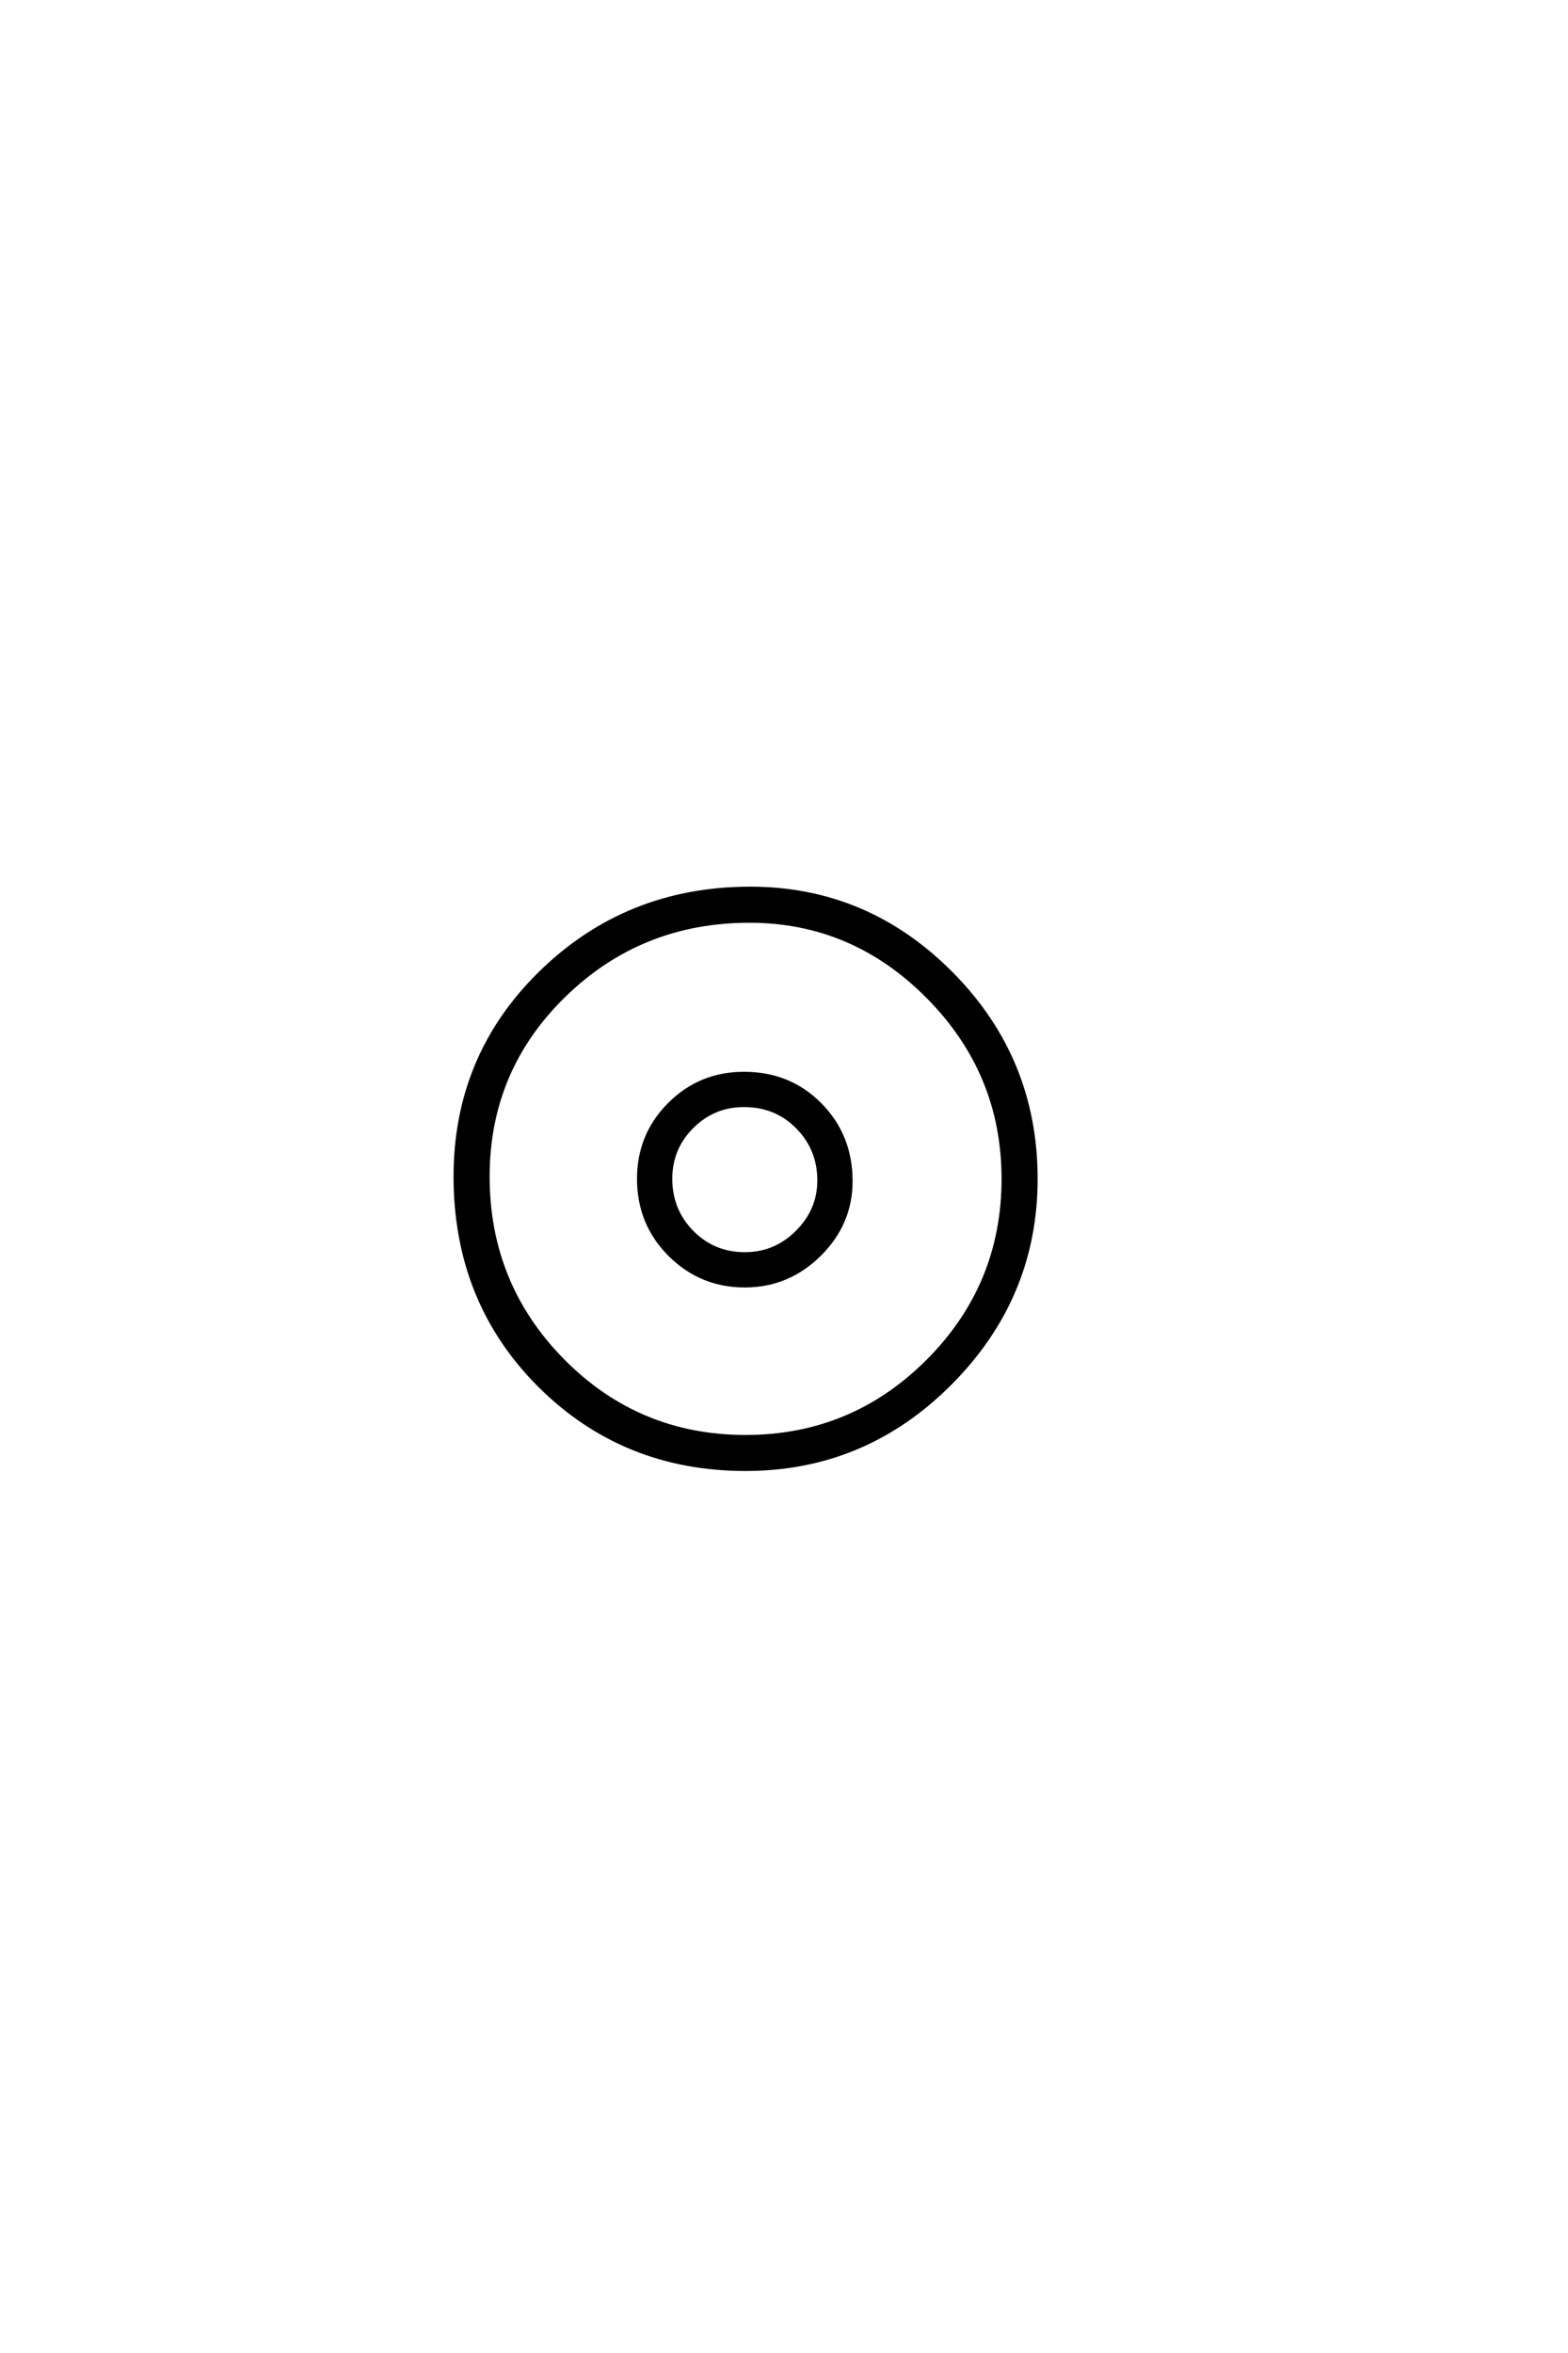 <?xml version='1.0' encoding='UTF-8'?>
<!DOCTYPE svg PUBLIC "-//W3C//DTD SVG 1.0//EN"
"http://www.w3.org/TR/2001/REC-SVG-20010904/DTD/svg10.dtd">

<svg xmlns='http://www.w3.org/2000/svg' version='1.0' width='40.0' height='60.0'>

 <g transform='scale(0.1 -0.1) translate(110.0 -370.0)'>
  <path d='M79.797 88.203
Q72 88.203 66.5 82.703
Q61 77.203 61 69.406
Q61 61.406 66.5 55.797
Q72 50.203 80 50.203
Q87.797 50.203 93.391 55.797
Q99 61.406 99 69
Q99 77 93.5 82.594
Q88 88.203 79.797 88.203
Q88 88.203 79.797 88.203
M79.797 96.203
Q91.406 96.203 99.203 88.297
Q107 80.406 107 68.797
Q107 58 99 50.094
Q91 42.203 80 42.203
Q68.797 42.203 60.891 50.094
Q53 58 53 69.406
Q53 80.594 60.797 88.391
Q68.594 96.203 79.797 96.203
Q68.594 96.203 79.797 96.203
M81.203 135.203
Q53.406 135.203 33.906 116.203
Q14.406 97.203 14.406 70
Q14.406 42.406 33.594 23
Q52.797 3.594 80.203 3.594
Q107.406 3.594 126.703 22.891
Q146 42.203 146 69.406
Q146 96.406 126.797 115.797
Q107.594 135.203 81.203 135.203
Q107.594 135.203 81.203 135.203
M81.406 143.406
Q111.203 143.406 132.703 121.703
Q154.203 100 154.203 69.406
Q154.203 39.203 132.391 17.297
Q110.594 -4.594 80.203 -4.594
Q49 -4.594 27.594 16.797
Q6.203 38.203 6.203 70
Q6.203 100.797 28.094 122.094
Q50 143.406 81.406 143.406
' style='fill: #000000; stroke: #000000'/>
 </g>
</svg>
